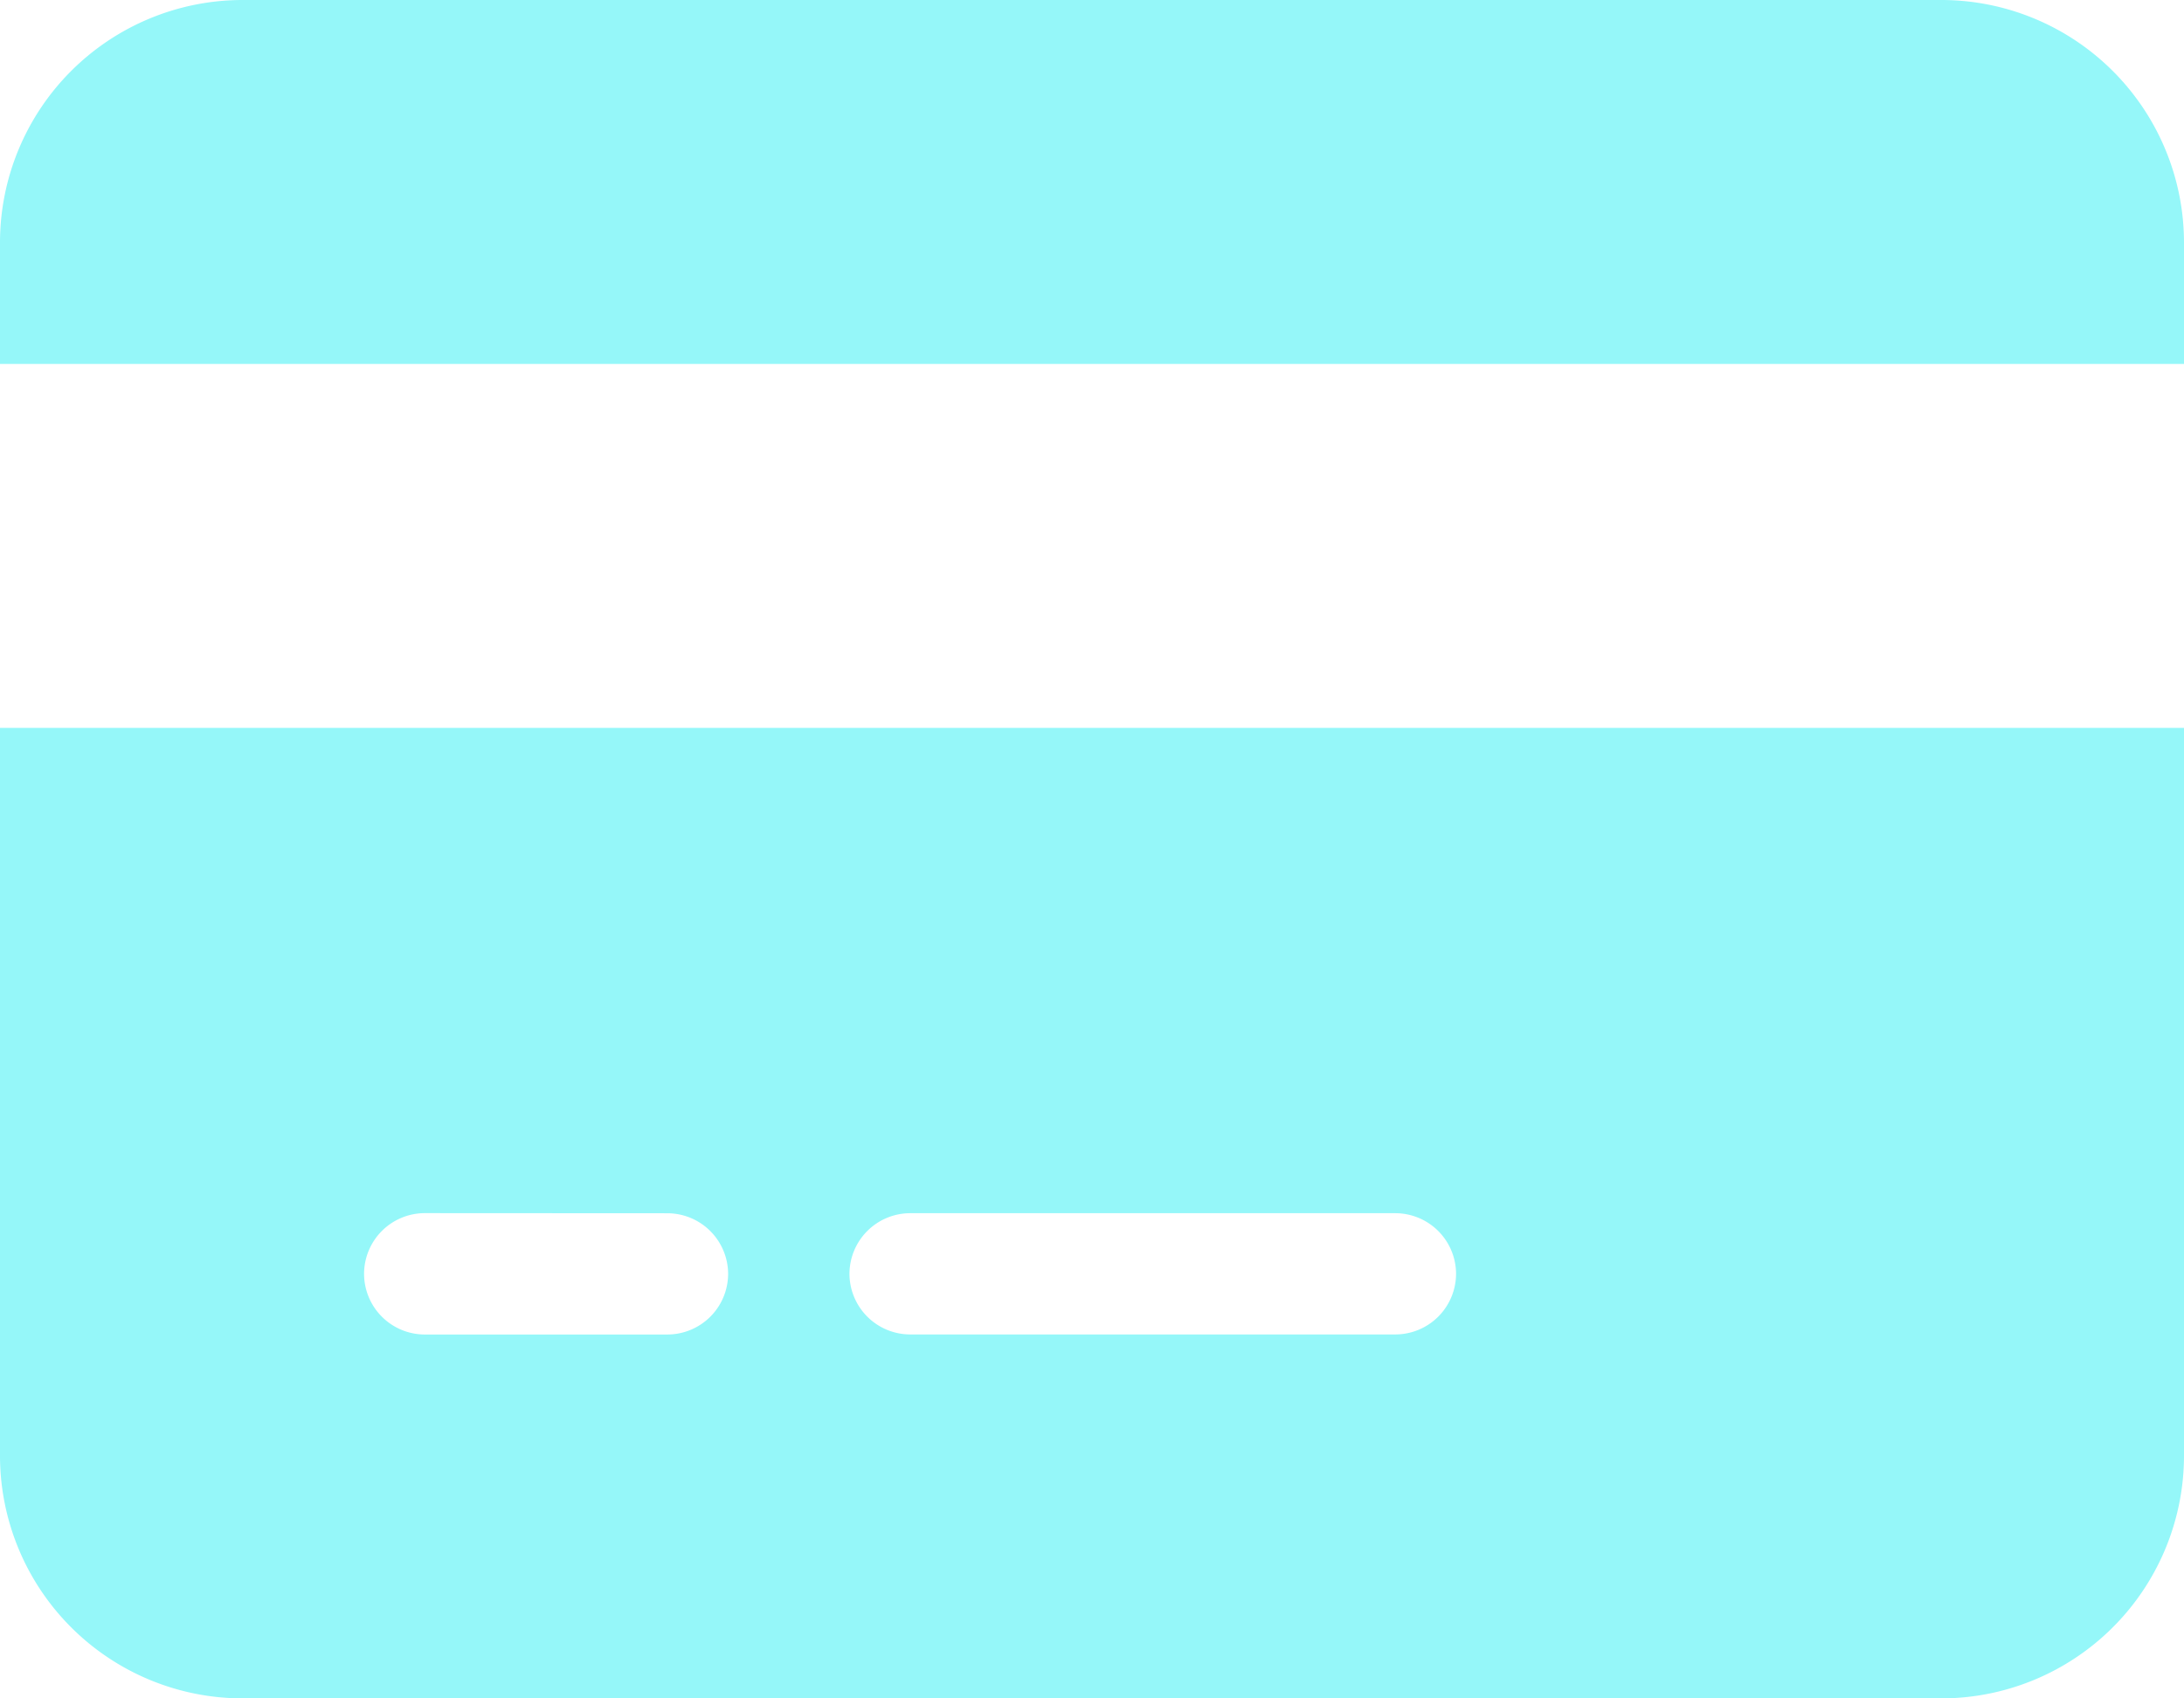 <svg xmlns="http://www.w3.org/2000/svg" width="33.75" height="26.25" viewBox="0 0 33.75 26.25"><path d="M30-24.375a3.752,3.752,0,0,1,3.75,3.75v1.875H0v-1.875a3.75,3.75,0,0,1,3.75-3.75Zm3.75,22.5A3.753,3.753,0,0,1,30,1.875H3.75A3.752,3.752,0,0,1,0-1.875v-11.25H33.75ZM6.563-5.625a.94.94,0,0,0-.937.938.94.94,0,0,0,.938.938h3.75a.94.94,0,0,0,.938-.937.94.94,0,0,0-.937-.937Zm7.5,1.875h7.5a.94.94,0,0,0,.938-.937.94.94,0,0,0-.937-.937h-7.5a.94.94,0,0,0-.937.938A.94.94,0,0,0,14.063-3.75Z" transform="translate(0 24.375)" fill="#95f7f9"/></svg>